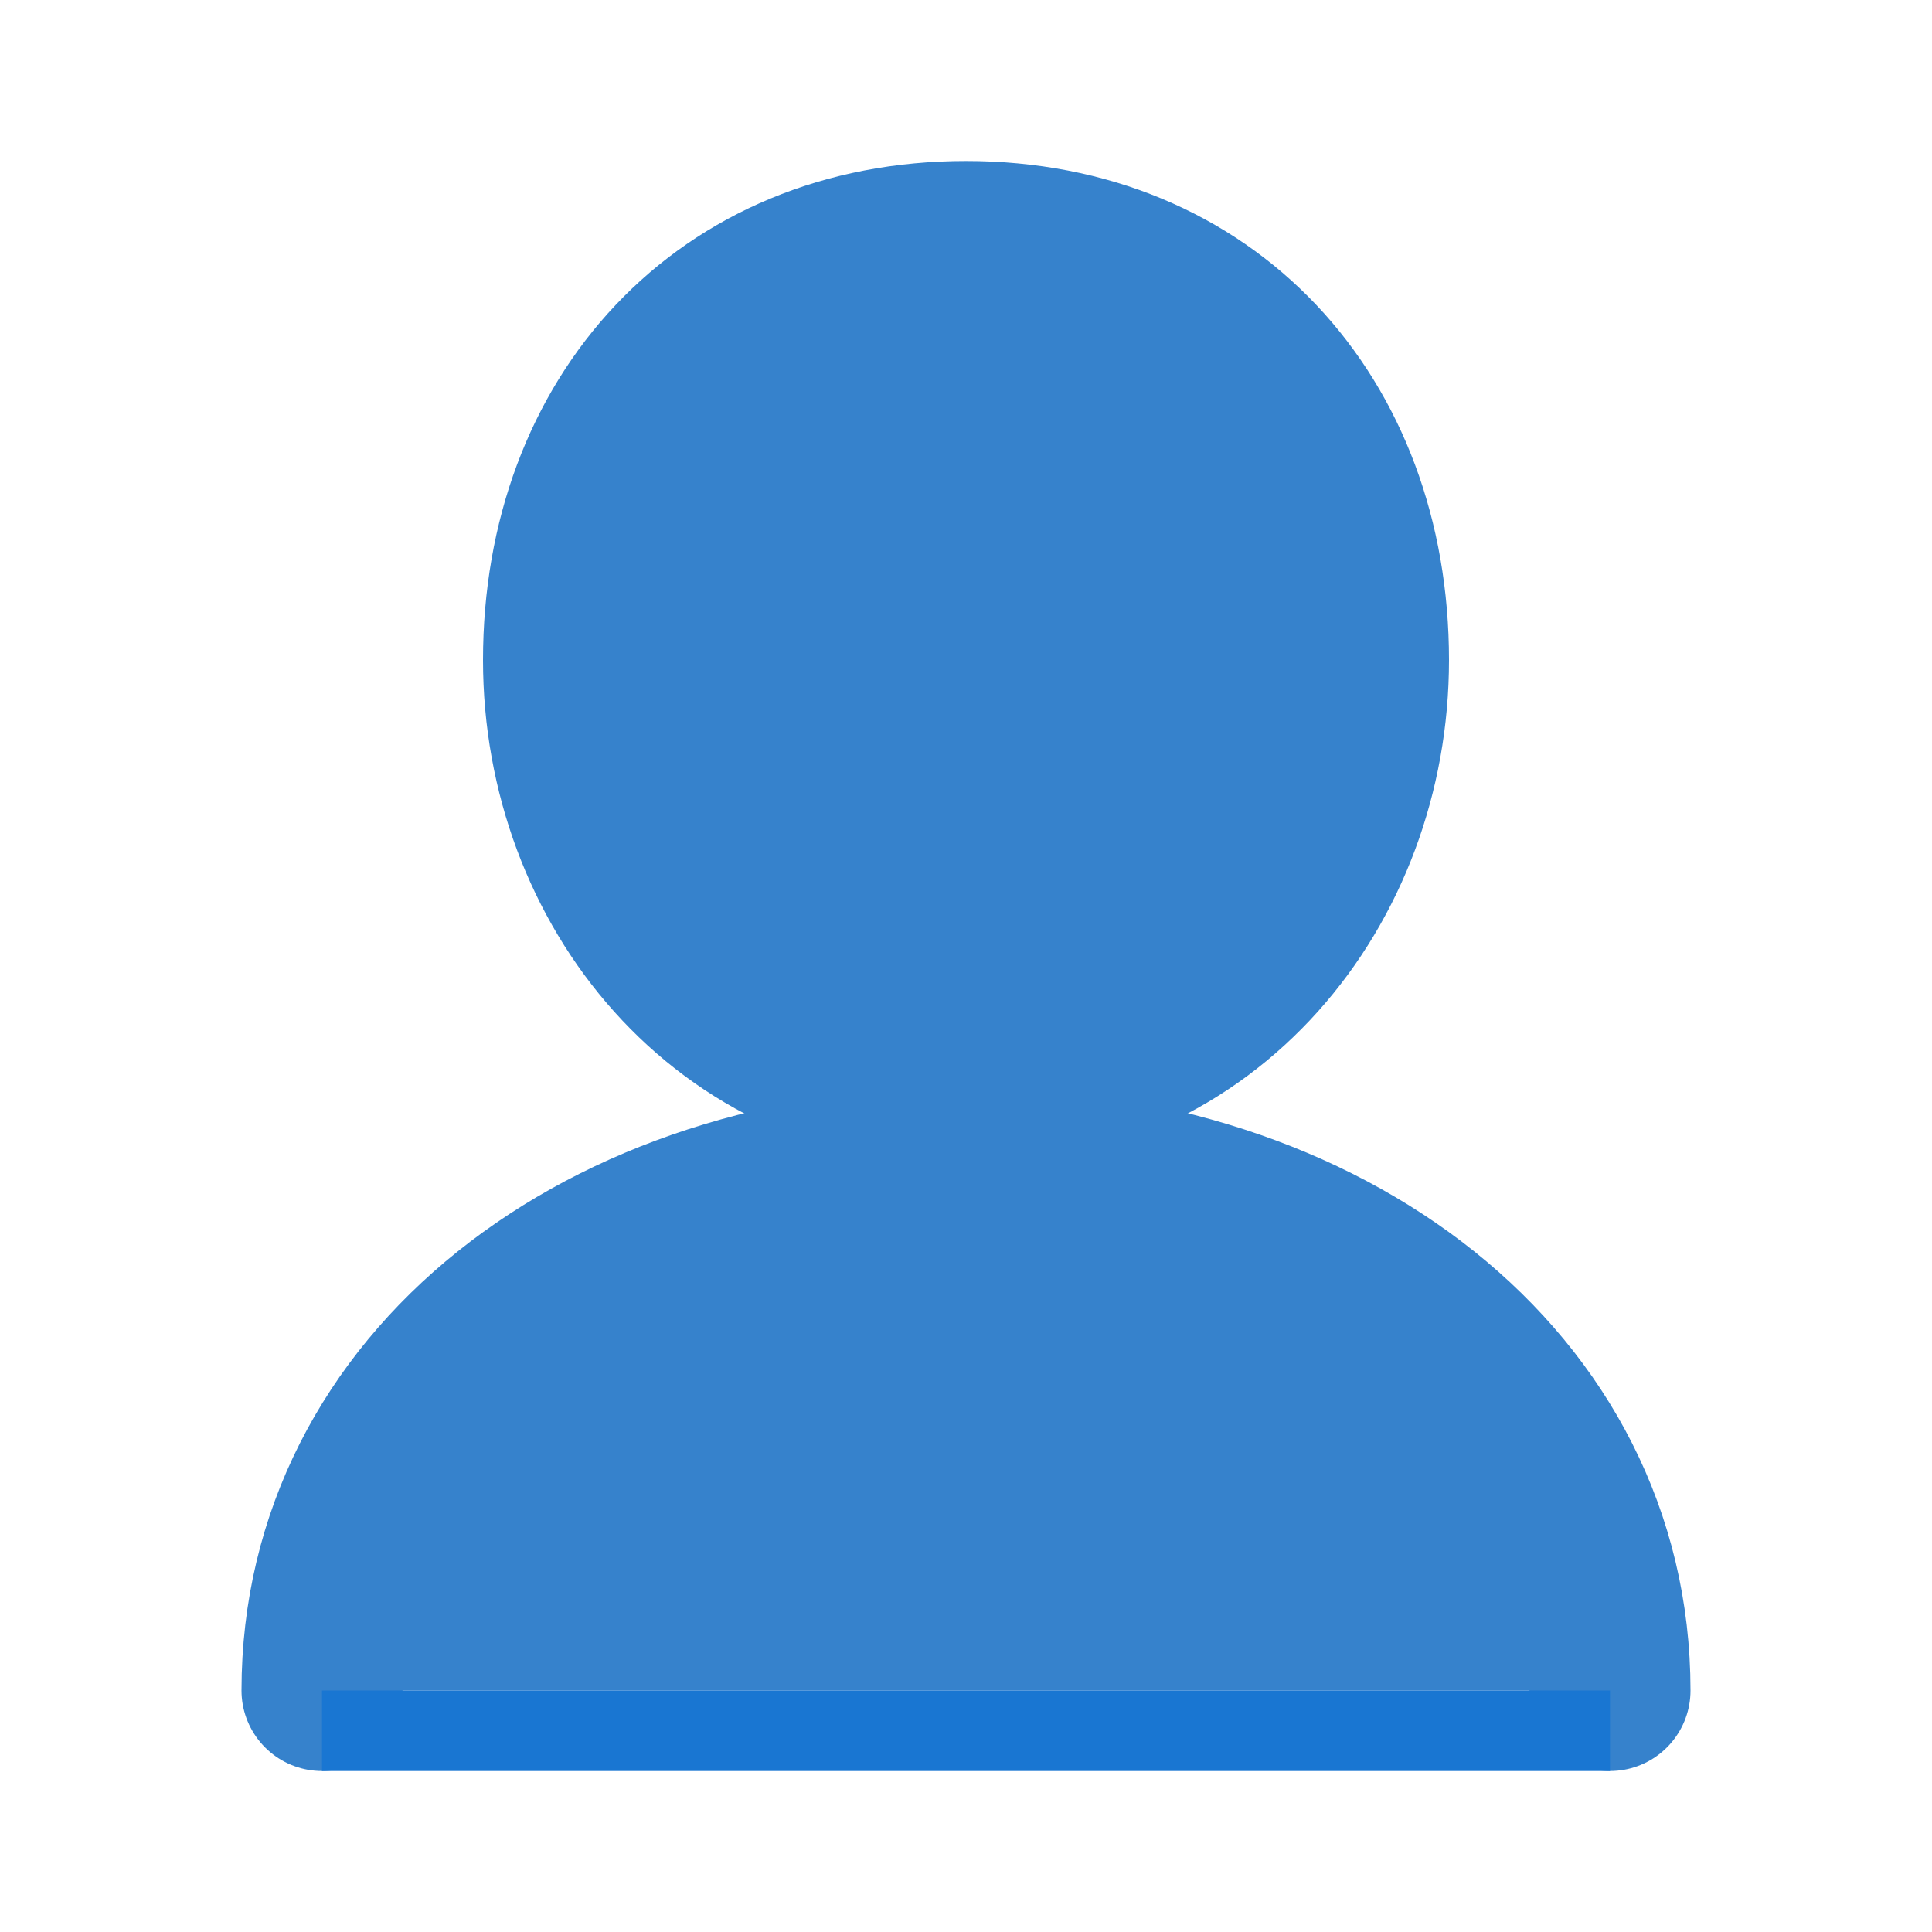 <!-- Account (bust) icon with larger, more detailed head -->
<svg width="24" height="24" viewBox="0 0 24 24" fill="#3682cc"
     xmlns="http://www.w3.org/2000/svg" role="img" aria-label="Account">
    <!-- Head -->
    <path d="M12 3 c-3 0-5 2.2-5 5.2 0 2.8 2 5.3 5 5.3 s5-2.5 5-5.3 C17 5.2 15 3 12 3z"
          stroke="#3682cc" stroke-width="2" stroke-linecap="round" stroke-linejoin="round"/>

    <!-- Shoulders and torso -->
    <path d="M4 21 c0-3.8 3.5-6.5 8-6.5 s8 2.7 8 6.5"
          stroke="#3682cc" stroke-width="2" stroke-linecap="round" stroke-linejoin="round"/>
    <rect x="4" y="21" width="16" height="1" fill="#1976d2" />
</svg>


